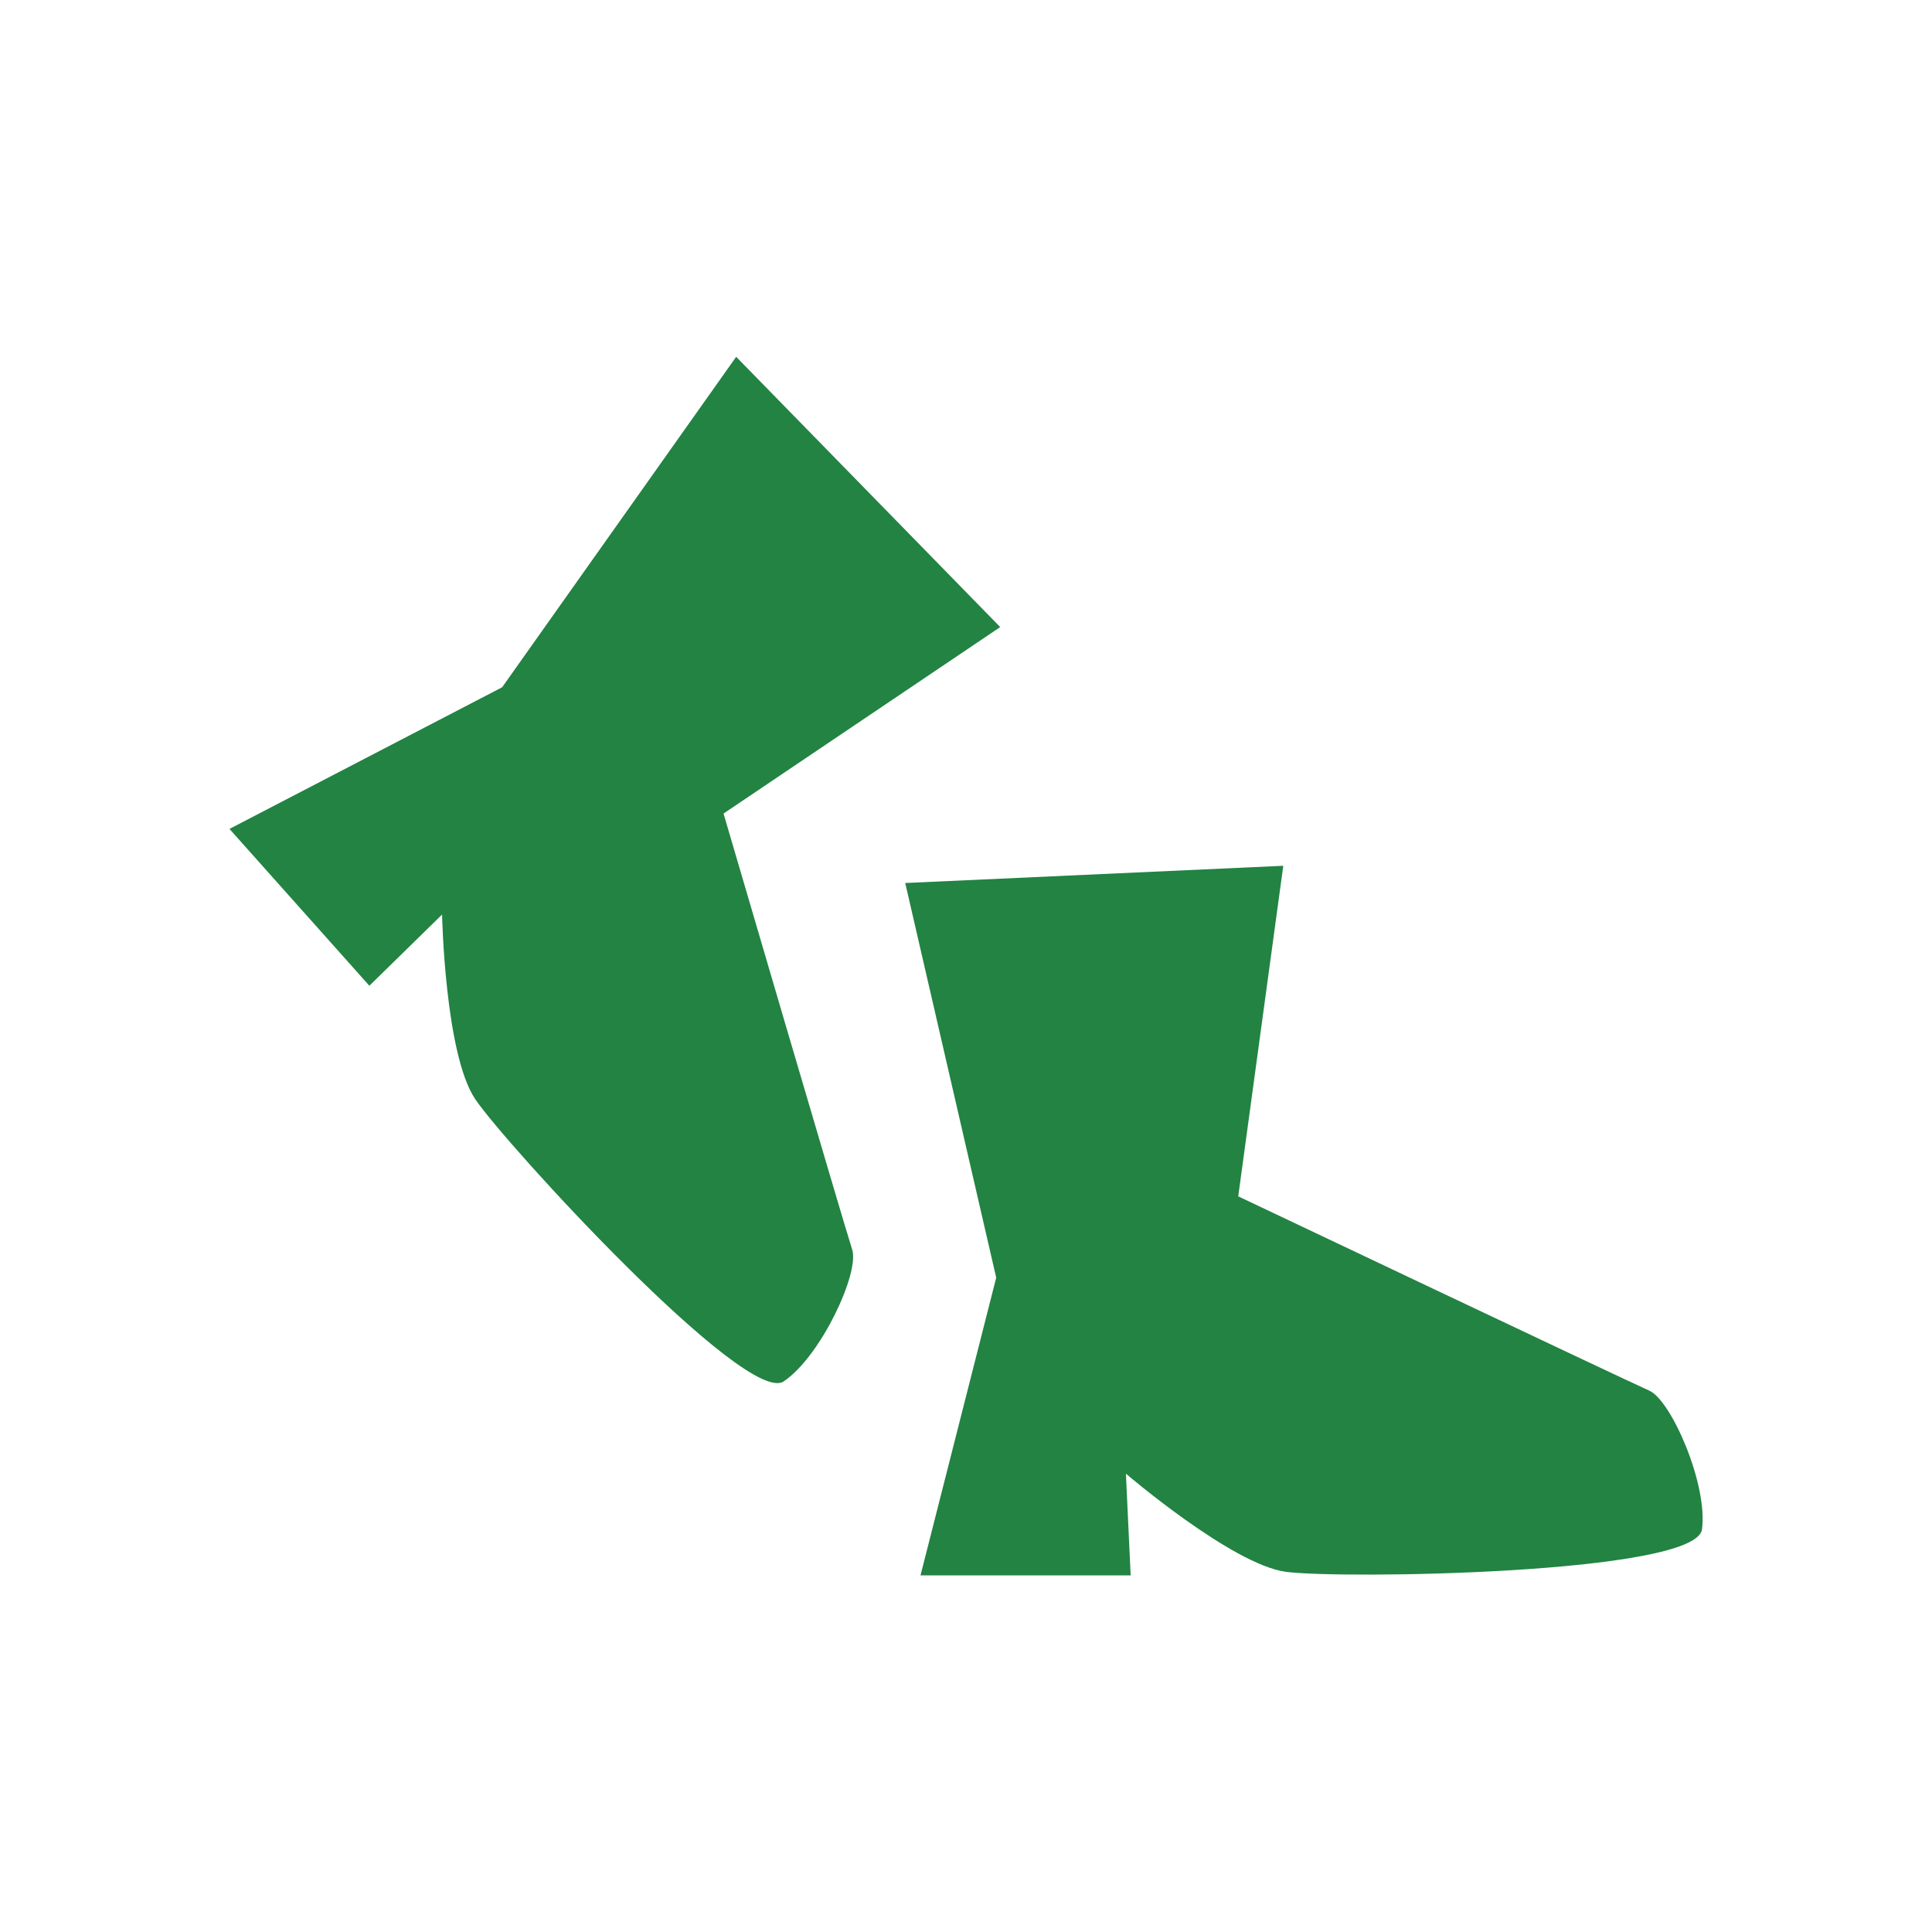 <?xml version="1.0" encoding="UTF-8"?>
<svg id="Pictos" xmlns="http://www.w3.org/2000/svg" viewBox="0 0 220 220">
  <defs>
    <style>
      .cls-1 {
        fill: #228343;
      }
    </style>
  </defs>
  <path class="cls-1" d="M113.89,71.41l-31.5,21.23s13.79,47.05,14.65,49.65-3.52,12.11-7.79,15.01c-4.26,2.9-31.71-27.03-35.15-32.16-3.44-5.15-3.76-21-3.76-21l-8.28,8.11-15.93-17.86,31.05-16.13,26.65-37.63,30.1,30.81-.03-.02Z"/>
  <path class="cls-1" d="M146.13,98.58l-5.13,37.65s44.29,21.02,46.8,22.12,6.69,10.69,6.01,15.8-41.27,5.68-47.42,4.83c-6.13-.85-18.18-11.17-18.18-11.17l.54,11.58h-23.93l8.62-33.9-10.36-44.94,43.02-1.96h.03Z"/>
</svg>